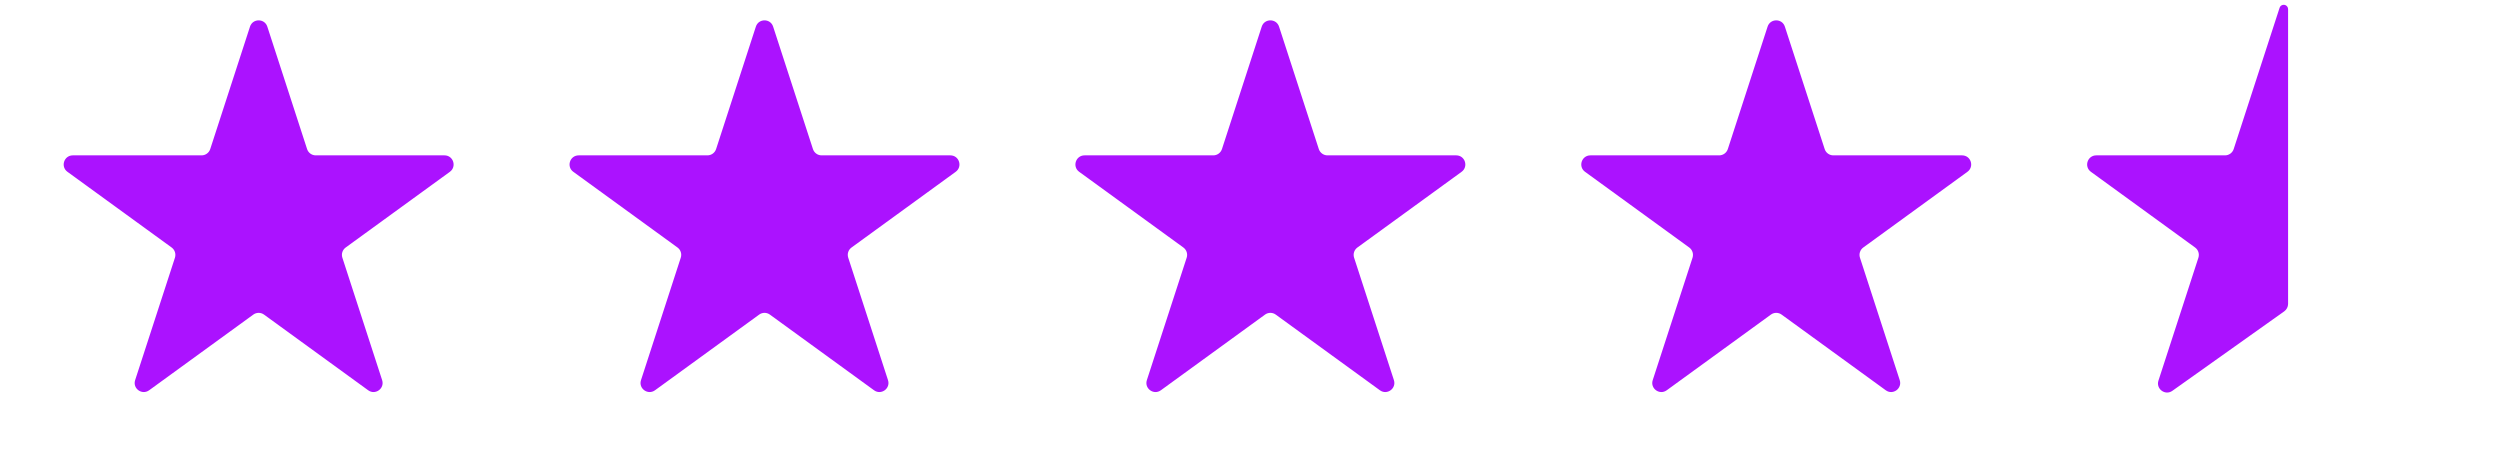 <svg width="55" height="10" viewBox="0 0 55 10" fill="none" xmlns="http://www.w3.org/2000/svg">
<path d="M5.5 0.586C5.56 0.402 5.821 0.402 5.881 0.586L6.756 3.28C6.783 3.362 6.86 3.418 6.946 3.418H9.779C9.973 3.418 10.053 3.666 9.897 3.78L7.605 5.445C7.535 5.496 7.505 5.586 7.532 5.669L8.407 8.363C8.467 8.547 8.256 8.7 8.1 8.586L5.808 6.921C5.738 6.87 5.643 6.87 5.573 6.921L3.281 8.586C3.124 8.7 2.913 8.547 2.973 8.363L3.849 5.669C3.875 5.586 3.846 5.496 3.776 5.445L1.484 3.78C1.327 3.666 1.408 3.418 1.602 3.418H4.435C4.521 3.418 4.598 3.362 4.625 3.28L5.5 0.586Z" fill="#AB12FF"/>
<path d="M16.629 0.586C16.689 0.402 16.95 0.402 17.009 0.586L17.885 3.28C17.912 3.362 17.988 3.418 18.075 3.418H20.908C21.102 3.418 21.182 3.666 21.025 3.78L18.734 5.445C18.663 5.496 18.634 5.586 18.661 5.669L19.536 8.363C19.596 8.547 19.385 8.7 19.229 8.586L16.937 6.921C16.867 6.87 16.772 6.87 16.702 6.921L14.41 8.586C14.253 8.7 14.042 8.547 14.102 8.363L14.977 5.669C15.004 5.586 14.975 5.496 14.905 5.445L12.613 3.78C12.456 3.666 12.537 3.418 12.731 3.418H15.563C15.65 3.418 15.727 3.362 15.754 3.28L16.629 0.586Z" fill="#AB12FF"/>
<path d="M27.758 0.586C27.818 0.402 28.079 0.402 28.139 0.586L29.014 3.28C29.041 3.362 29.118 3.418 29.204 3.418H32.037C32.231 3.418 32.311 3.666 32.155 3.78L29.863 5.445C29.793 5.496 29.763 5.586 29.79 5.669L30.666 8.363C30.725 8.547 30.515 8.7 30.358 8.586L28.066 6.921C27.996 6.87 27.901 6.87 27.831 6.921L25.539 8.586C25.382 8.7 25.171 8.547 25.231 8.363L26.107 5.669C26.134 5.586 26.104 5.496 26.034 5.445L23.742 3.78C23.585 3.666 23.666 3.418 23.86 3.418H26.693C26.779 3.418 26.856 3.362 26.883 3.28L27.758 0.586Z" fill="#AB12FF"/>
<path d="M38.887 0.586C38.947 0.402 39.208 0.402 39.267 0.586L40.143 3.28C40.17 3.362 40.246 3.418 40.333 3.418H43.166C43.36 3.418 43.44 3.666 43.283 3.78L40.992 5.445C40.922 5.496 40.892 5.586 40.919 5.669L41.794 8.363C41.854 8.547 41.643 8.7 41.487 8.586L39.195 6.921C39.125 6.87 39.03 6.87 38.96 6.921L36.668 8.586C36.511 8.7 36.3 8.547 36.36 8.363L37.236 5.669C37.262 5.586 37.233 5.496 37.163 5.445L34.871 3.78C34.714 3.666 34.795 3.418 34.989 3.418H37.822C37.908 3.418 37.985 3.362 38.012 3.28L38.887 0.586Z" fill="#AB12FF"/>
<path d="M50.151 0.172C50.174 0.099 50.27 0.082 50.317 0.142C50.331 0.159 50.338 0.18 50.338 0.201V4.445V5.181V5.7V6.686C50.338 6.75 50.306 6.811 50.254 6.849L47.792 8.598C47.635 8.71 47.426 8.556 47.486 8.373L48.365 5.669C48.391 5.586 48.362 5.496 48.292 5.445L46 3.78C45.843 3.666 45.924 3.418 46.118 3.418H48.95C49.037 3.418 49.114 3.362 49.141 3.28L50.151 0.172Z" fill="#AB12FF"/>
</svg>
